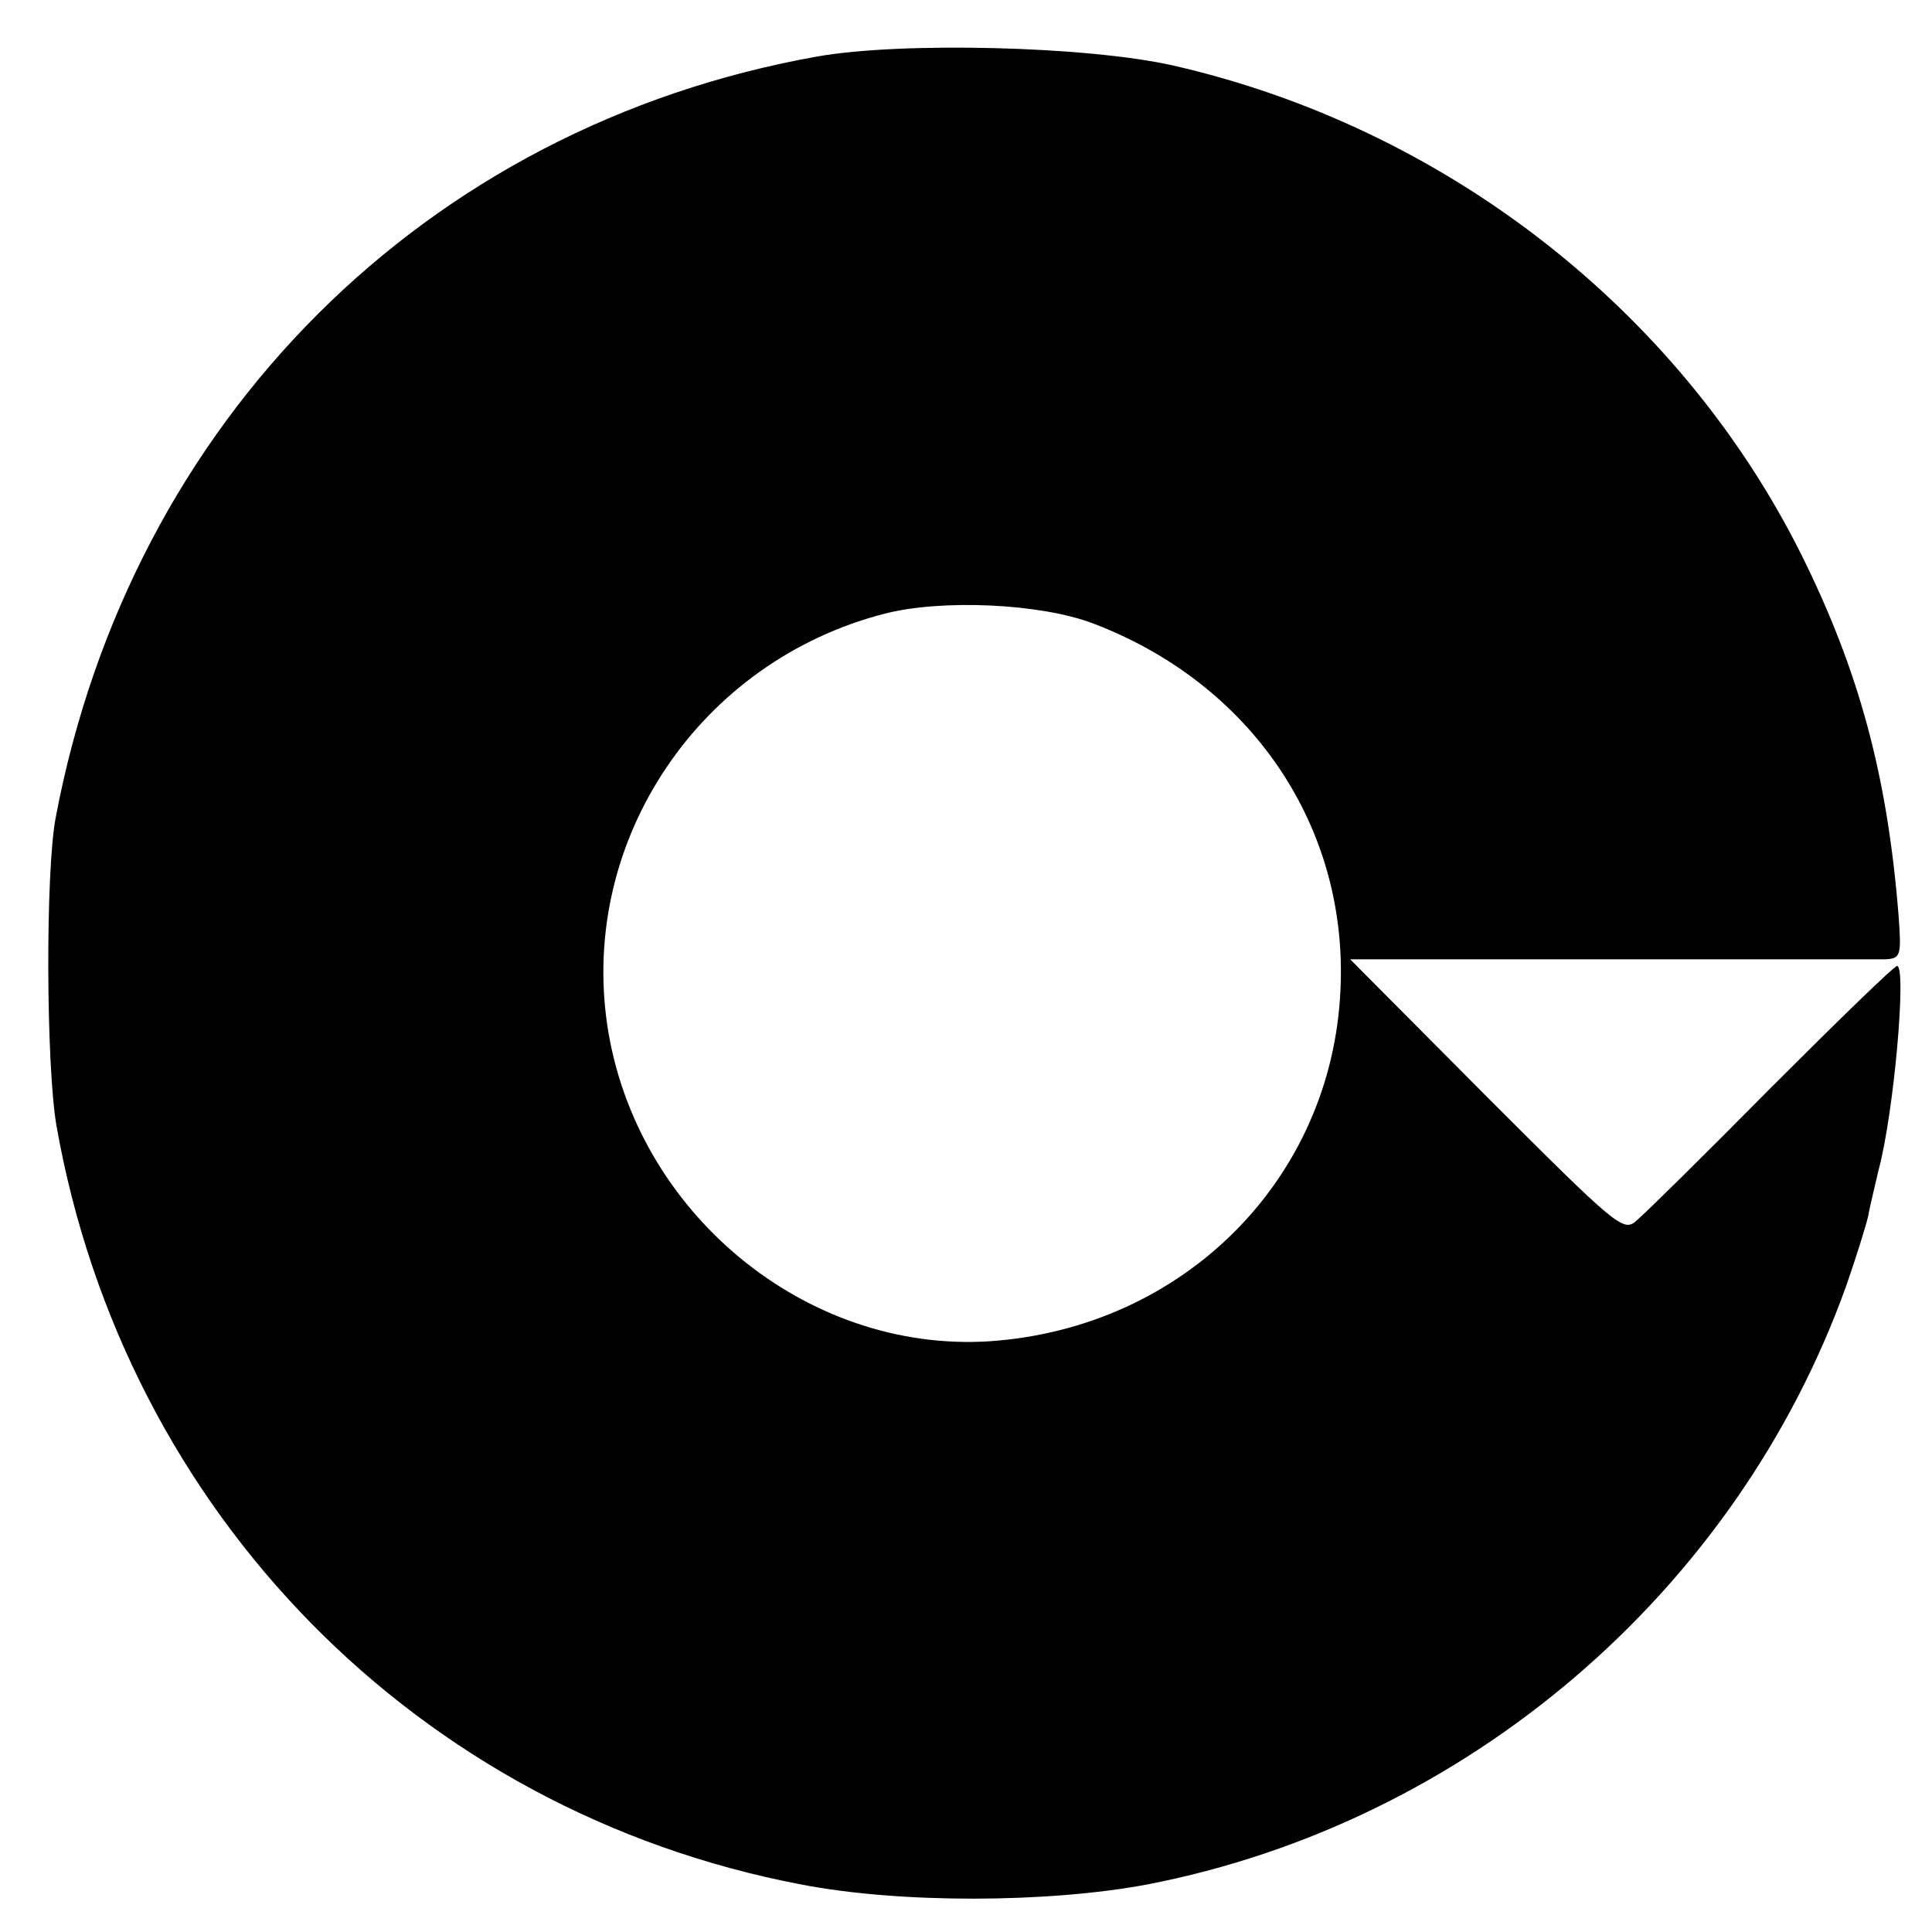 <?xml version="1.0" standalone="no"?>
<!DOCTYPE svg PUBLIC "-//W3C//DTD SVG 20010904//EN"
 "http://www.w3.org/TR/2001/REC-SVG-20010904/DTD/svg10.dtd">
<svg version="1.0" xmlns="http://www.w3.org/2000/svg"
 width="260pt" height="260pt" viewBox="0 0 260 260"
 preserveAspectRatio="xMidYMid meet">
<g transform="translate(0,260) scale(0.1,-0.1)"
fill="#000000" stroke="none">
<path d="M1100 2524 c-528 -94 -924 -490 -1025 -1024 -14 -73 -13 -334 1 -415
92 -521 487 -923 1002 -1021 134 -26 333 -25 466 0 429 83 792 393 940 804 14
40 27 82 30 95 2 12 9 40 14 62 21 78 38 275 25 275 -4 0 -79 -73 -168 -162
-89 -90 -171 -171 -182 -180 -18 -17 -25 -11 -203 167 l-183 184 349 0 c192 0
359 0 371 0 21 1 22 5 18 59 -15 188 -53 329 -131 486 -165 330 -481 575 -846
658 -116 26 -365 32 -478 12z m371 -763 c213 -81 343 -273 333 -492 -11 -256
-211 -456 -472 -474 -248 -16 -478 174 -515 427 -36 249 125 488 373 552 77
20 210 14 281 -13z"/>
</g>
</svg>
